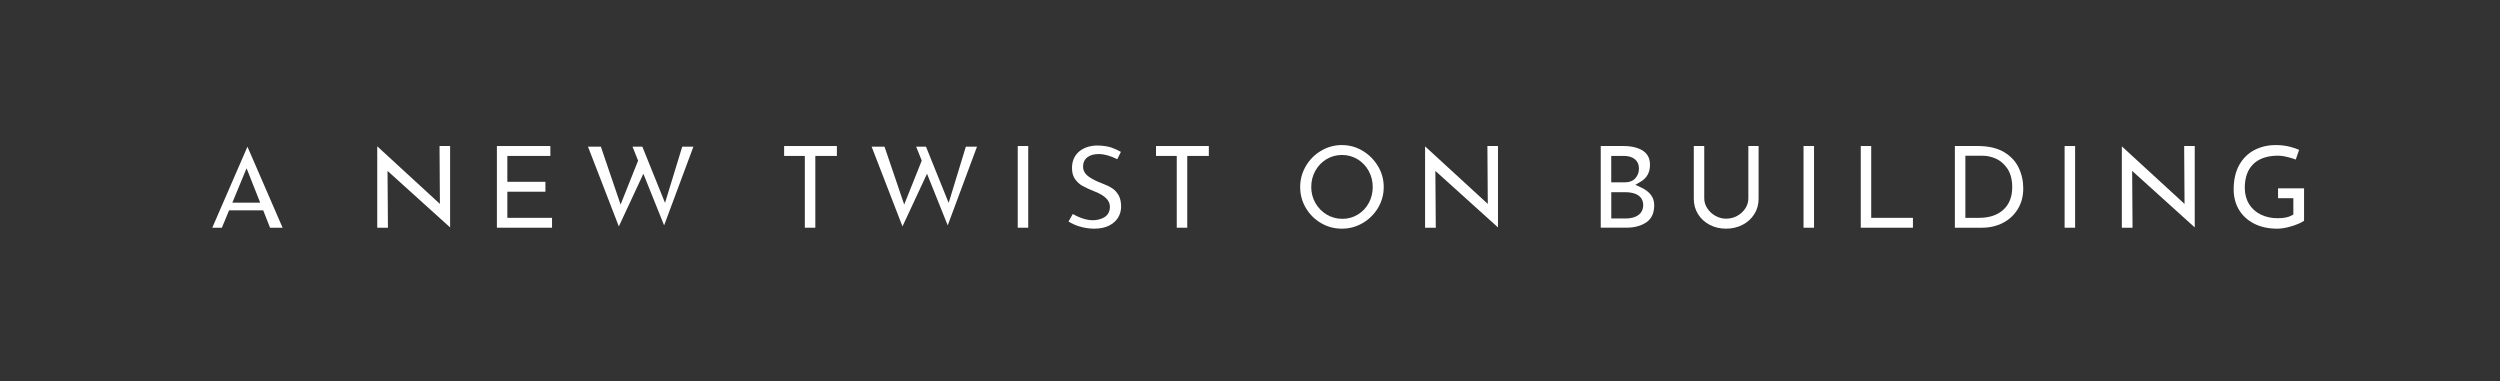 <?xml version="1.0" encoding="utf-8"?>
<!-- Generator: Adobe Illustrator 27.0.0, SVG Export Plug-In . SVG Version: 6.00 Build 0)  -->
<svg version="1.1" id="Layer_1" xmlns="http://www.w3.org/2000/svg" xmlns:xlink="http://www.w3.org/1999/xlink" x="0px" y="0px"
	 viewBox="0 0 598.02 91.19" style="enable-background:new 0 0 598.02 91.19;" xml:space="preserve">
<rect x="0" y="0" width="598.02" height="91.19" fill="#333333" stroke="none"/>
<style type="text/css">
	.st0{fill:#FFFFFF;}
</style>
<g>
	<path class="st0" d="M64.6,54.47l-1.64-4.15H54.8l-1.73,4.15h-2.29l8.41-19.38l8.41,19.38H64.6z M55.58,48.48h6.66l-3.26-8.23
		L55.58,48.48z"/>
	<polygon class="st0" points="90.24,54.47 90.24,35 105.23,48.78 105.14,34.93 107.67,34.93 107.67,54.4 92.7,40.88 92.8,54.47 	"/>
	<polygon class="st0" points="118.86,54.47 118.86,34.93 131.65,34.93 131.65,37.3 121.36,37.3 121.36,43.49 130.47,43.49 
		130.47,45.86 121.36,45.86 121.36,52.11 132.05,52.11 132.05,54.47 	"/>
	<polygon class="st0" points="140.65,35.08 143.73,35.08 148.45,48.93 152.64,38.42 151.3,35.08 153.65,35.08 159.08,48.53 
		163.2,35.08 165.87,35.08 158.86,53.91 153.9,41.56 148.03,54.16 	"/>
	<polygon class="st0" points="192.52,54.47 192.52,37.3 187.57,37.3 187.57,34.93 200.19,34.93 200.19,37.3 195.03,37.3 
		195.03,54.47 	"/>
	<polygon class="st0" points="208.5,35.08 211.58,35.08 216.29,48.93 220.49,38.42 219.15,35.08 221.5,35.08 226.93,48.54 
		231.04,35.08 233.71,35.08 226.7,53.91 221.75,41.56 215.88,54.16 	"/>
	<rect x="243.45" y="34.93" class="st0" width="2.51" height="19.54"/>
	<path class="st0" d="M261.75,54.7c-1.18,0-2.37-0.18-3.53-0.53c-0.92-0.27-1.8-0.67-2.62-1.18l1.02-1.8
		c0.59,0.35,1.24,0.66,1.94,0.92c1.02,0.38,1.97,0.57,2.82,0.57c1.03,0,1.94-0.23,2.72-0.67c0.92-0.53,1.4-1.41,1.4-2.56
		c0-1.49-1.18-2.68-3.61-3.63c-1.17-0.46-2.15-0.91-2.93-1.34c-0.69-0.38-1.3-0.93-1.81-1.65c-0.48-0.68-0.72-1.57-0.72-2.63
		c0-1.57,0.52-2.85,1.53-3.8c1.05-0.97,2.49-1.51,4.27-1.59c1.45,0,2.67,0.16,3.64,0.49c0.76,0.26,1.52,0.6,2.26,1.03l-0.87,1.75
		c-1.65-0.82-3.15-1.23-4.44-1.23c-1.1,0-1.98,0.24-2.63,0.71c-0.74,0.53-1.11,1.31-1.11,2.32c0,0.96,0.5,1.79,1.47,2.46
		c0.79,0.54,1.84,1.07,3.13,1.55c0.93,0.34,1.74,0.73,2.4,1.17c0.59,0.39,1.1,0.95,1.51,1.66c0.39,0.69,0.59,1.61,0.59,2.73
		c0,0.93-0.24,1.81-0.73,2.61c-0.48,0.79-1.2,1.43-2.15,1.91C264.32,54.46,263.13,54.7,261.75,54.7z"/>
	<polygon class="st0" points="281.49,54.47 281.49,37.3 276.53,37.3 276.53,34.93 289.16,34.93 289.16,37.3 284,37.3 284,54.47 	"/>
	<path class="st0" d="M320.98,54.7c-1.8,0-3.48-0.45-4.99-1.34c-1.52-0.89-2.74-2.11-3.64-3.64c-0.89-1.51-1.34-3.19-1.34-4.99
		c0-1.77,0.45-3.44,1.34-4.97c0.89-1.54,2.12-2.78,3.66-3.69c1.52-0.91,3.19-1.37,4.97-1.37s3.46,0.46,4.97,1.37
		c1.53,0.91,2.77,2.16,3.69,3.7c0.91,1.54,1.36,3.2,1.36,4.96c0,1.8-0.46,3.47-1.36,4.99c-0.91,1.52-2.15,2.75-3.68,3.64
		C324.44,54.25,322.76,54.7,320.98,54.7z M321.01,37.07c-1.36,0-2.62,0.35-3.74,1.03c-1.11,0.68-2,1.61-2.64,2.77
		c-0.64,1.16-0.97,2.46-0.97,3.87c0,1.37,0.33,2.65,0.99,3.81c0.66,1.16,1.56,2.09,2.69,2.77c1.14,0.68,2.41,1.03,3.79,1.03
		c1.34,0,2.58-0.35,3.7-1.04c1.1-0.68,1.98-1.6,2.6-2.76c0.62-1.15,0.94-2.43,0.94-3.81c0-1.4-0.33-2.7-0.97-3.86
		c-0.65-1.16-1.54-2.1-2.64-2.77C323.62,37.41,322.36,37.07,321.01,37.07z"/>
	<polygon class="st0" points="340.89,54.47 340.89,35.01 355.89,48.78 355.8,34.93 358.33,34.93 358.33,54.4 343.35,40.88 
		343.45,54.47 	"/>
	<path class="st0" d="M382.91,54.47V34.93h5.39c2.06,0,3.68,0.41,4.82,1.21c1.06,0.75,1.57,1.83,1.57,3.28
		c0,0.91-0.19,1.71-0.56,2.38c-0.37,0.66-0.9,1.2-1.57,1.6l-1.36,0.81l1.44,0.67c0.98,0.46,1.75,1.05,2.29,1.77
		c0.51,0.68,0.77,1.49,0.77,2.39c0,1.86-0.59,3.22-1.77,4.06c-1.26,0.9-2.88,1.36-4.81,1.36H382.91z M385.42,52.26h3.52
		c1.14,0,2.09-0.24,2.84-0.73c0.85-0.56,1.29-1.39,1.29-2.48c0-1.15-0.57-3.08-4.41-3.08h-3.23V52.26z M385.42,43.61h3.37
		c1.01,0,1.82-0.33,2.41-0.98c0.56-0.63,0.85-1.4,0.85-2.3c0-0.98-0.35-1.75-1.04-2.29c-0.63-0.49-1.47-0.74-2.5-0.74h-3.09V43.61z"
		/>
	<path class="st0" d="M412.89,54.7c-1.44,0-2.76-0.31-3.94-0.93c-1.16-0.61-2.1-1.47-2.77-2.55c-0.67-1.08-1.01-2.31-1.01-3.67
		V34.93h2.5v12.54c0,0.84,0.25,1.64,0.75,2.39c0.47,0.72,1.11,1.32,1.9,1.76c0.8,0.45,1.66,0.69,2.57,0.69
		c0.96,0,1.87-0.23,2.68-0.68c0.81-0.45,1.46-1.05,1.93-1.78c0.48-0.75,0.72-1.55,0.72-2.38V34.93h2.45v12.62
		c0,1.35-0.34,2.59-1.02,3.66c-0.68,1.09-1.63,1.95-2.8,2.56C415.65,54.39,414.32,54.7,412.89,54.7z"/>
	<rect x="431.42" y="34.93" class="st0" width="2.51" height="19.54"/>
	<polygon class="st0" points="445.11,54.47 445.11,34.93 447.61,34.93 447.61,52.11 457.59,52.11 457.59,54.47 	"/>
	<path class="st0" d="M467.62,54.47V34.93h5.5c2.54,0,4.65,0.49,6.26,1.45c1.6,0.96,2.77,2.2,3.49,3.71
		c0.74,1.54,1.11,3.21,1.11,4.98c0,1.87-0.44,3.54-1.31,4.95c-0.88,1.42-2.07,2.53-3.55,3.29c-1.5,0.77-3.17,1.16-4.96,1.16H467.62z
		 M470.12,52.11h3.32c2.37,0,4.29-0.63,5.71-1.88c1.45-1.28,2.19-3.11,2.19-5.44c0-1.85-0.41-3.37-1.2-4.52
		c-0.79-1.13-1.74-1.92-2.82-2.37c-1.03-0.43-2.02-0.64-2.95-0.64h-4.24V52.11z"/>
	<rect x="493.87" y="34.93" class="st0" width="2.51" height="19.54"/>
	<polygon class="st0" points="507.56,54.47 507.56,35.01 522.56,48.78 522.47,34.93 525,34.93 525,54.4 510.03,40.88 510.12,54.47 	
		"/>
	<path class="st0" d="M544.71,54.7c-2.1,0-3.97-0.41-5.54-1.22c-1.55-0.8-2.76-1.91-3.6-3.32c-0.84-1.41-1.26-3.04-1.26-4.86
		c0-2.32,0.46-4.3,1.36-5.88c0.89-1.57,2.11-2.75,3.61-3.53c1.52-0.79,3.24-1.19,5.09-1.19c1.22,0,2.37,0.14,3.43,0.41
		c0.79,0.2,1.52,0.45,2.17,0.74l-0.81,2.32c-0.46-0.18-0.99-0.35-1.59-0.51c-1.04-0.28-1.93-0.42-2.65-0.42
		c-2.52,0-4.49,0.66-5.86,1.96c-1.39,1.31-2.09,3.24-2.09,5.74c0,1.46,0.34,2.76,1.02,3.85c0.67,1.11,1.63,1.96,2.84,2.55
		c1.18,0.57,2.53,0.86,4.01,0.86c1.47,0,2.56-0.22,3.33-0.66l0.42-0.24v-3.89h-3.66v-2.36h6.22v7.75c-0.28,0.22-0.7,0.45-1.25,0.69
		c-0.78,0.35-1.66,0.65-2.62,0.87C546.33,54.59,545.47,54.7,544.71,54.7z"/>
</g>
</svg>
